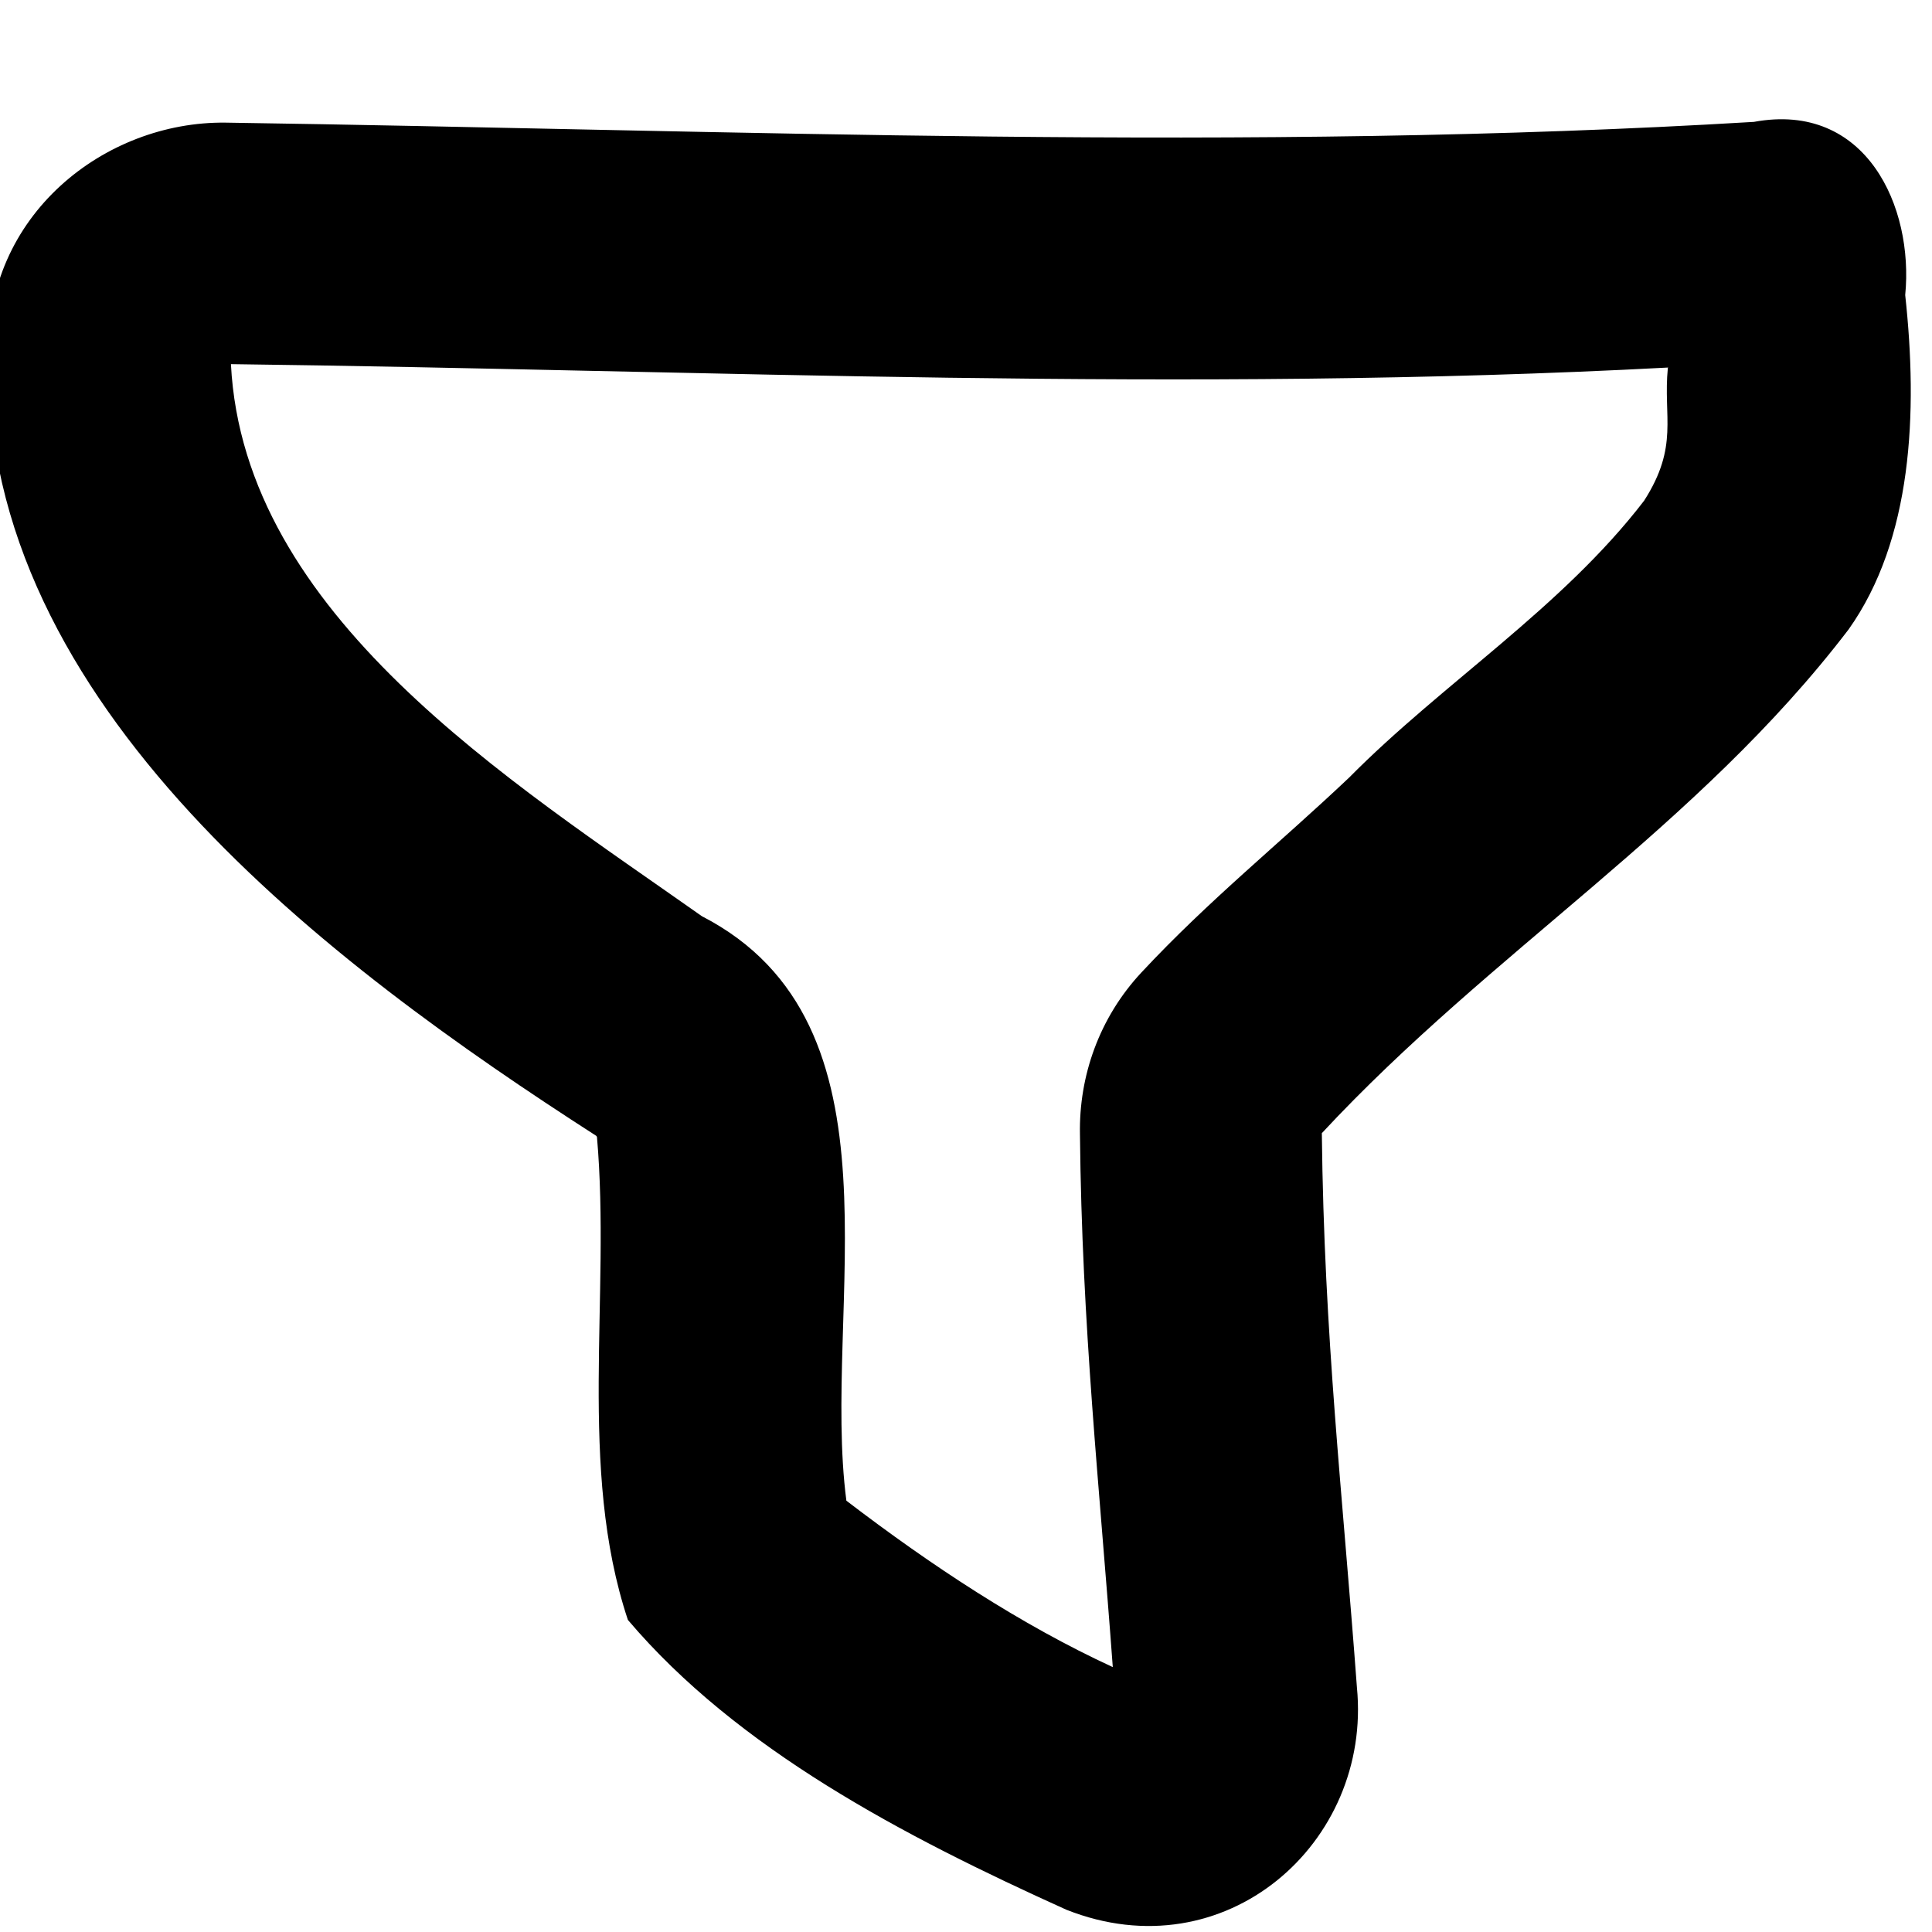 <svg xmlns="http://www.w3.org/2000/svg" viewBox="0 0 512 512"><!--! Font Awesome Pro 7.0.0 by @fontawesome - https://fontawesome.com License - https://fontawesome.com/license (Commercial License) Copyright 2025 Fonticons, Inc. --><path fill="currentColor" d="M464.8 32.3c29.8-5.5 42.4 22.6 40.1 45.9 3.4 31.2 1.9 64.8-15 88.6-40 52.4-94.6 85.1-139.6 133.5 .6 54 5.5 95.5 9.3 146.9 4 41.2-34.9 75.6-77 58.9-43.4-19.6-87.2-42.6-116.2-76.8-13.4-40.2-4.5-85.8-8.2-128 0 0-.1-.2-.2-.3-70.6-45.4-162.7-114.1-161-206.6-1.1-37.4 30.8-62.3 62.8-61.9 135.5 2 270.3 7.9 405-.2zM442.1 97.4c-127.8 6.8-254.1 .7-380.9-.9 3.4 66.5 73.8 110.3 124.8 146.3 55.5 28.6 31.6 103.7 38.3 154.9 22.5 17.2 46.3 32.9 70.6 44.1-3.5-47.8-8.2-90.4-8.7-141.2-.3-15.4 5.1-30.9 16.3-42.9 17.8-19.1 36.3-33.9 55-51.6 24.6-24.9 56.4-45 78.2-73.4 9.3-14.5 5-22.2 6.3-35.2z"/></svg>